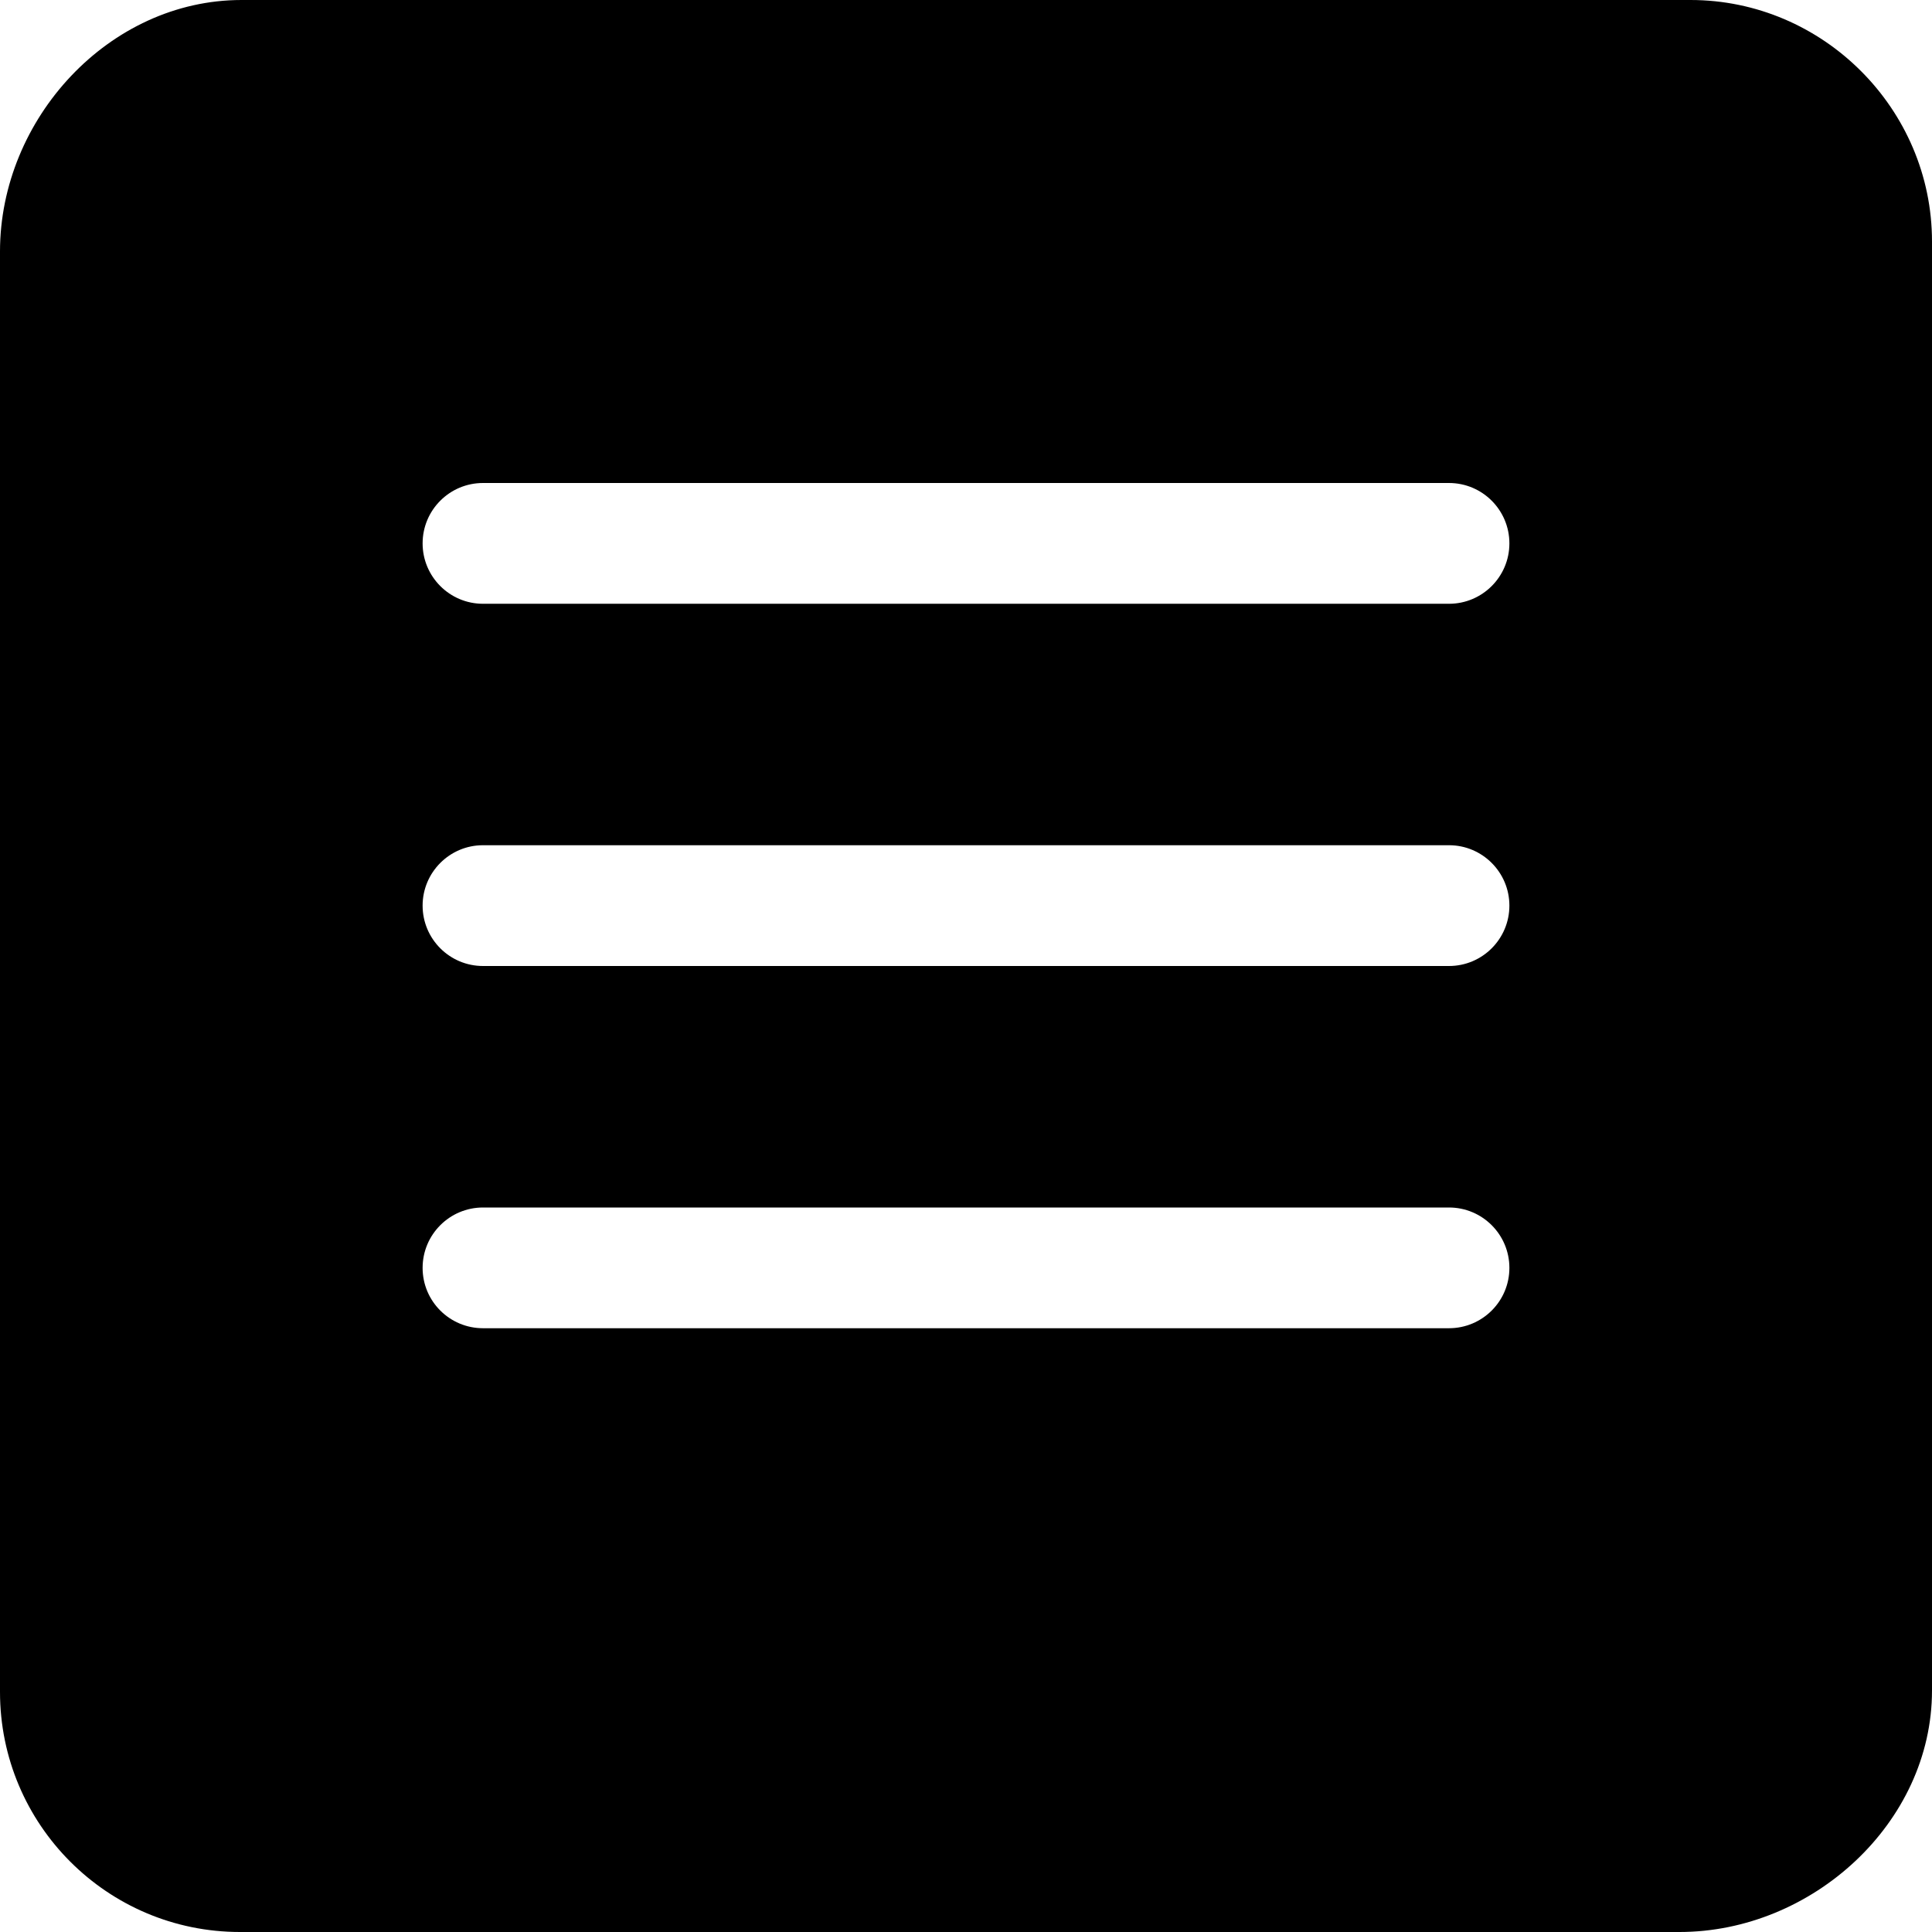 <svg width="35" height="35" viewBox="0 0 35 35" fill="none" xmlns="http://www.w3.org/2000/svg">
<path d="M30.625 0H4.375C1.974 0 0 2.154 0 4.555V30.651C0 33.053 1.946 35 4.347 35H30.425C32.826 35 35 33.027 35 30.625V4.375C35 1.973 33.026 0 30.625 0ZM26.25 24.062H8.75C8.146 24.062 7.656 23.573 7.656 22.969C7.656 22.365 8.146 21.875 8.75 21.875H26.25C26.854 21.875 27.344 22.365 27.344 22.969C27.344 23.573 26.854 24.062 26.25 24.062ZM26.25 17.5H8.75C8.146 17.5 7.656 17.01 7.656 16.406C7.656 15.803 8.146 15.312 8.75 15.312H26.25C26.854 15.312 27.344 15.803 27.344 16.406C27.344 17.01 26.854 17.5 26.25 17.5ZM26.25 10.938H8.75C8.146 10.938 7.656 10.447 7.656 9.844C7.656 9.24 8.146 8.75 8.75 8.75H26.25C26.854 8.75 27.344 9.24 27.344 9.844C27.344 10.447 26.854 10.938 26.25 10.938Z" fill="#000000"/>
</svg>
